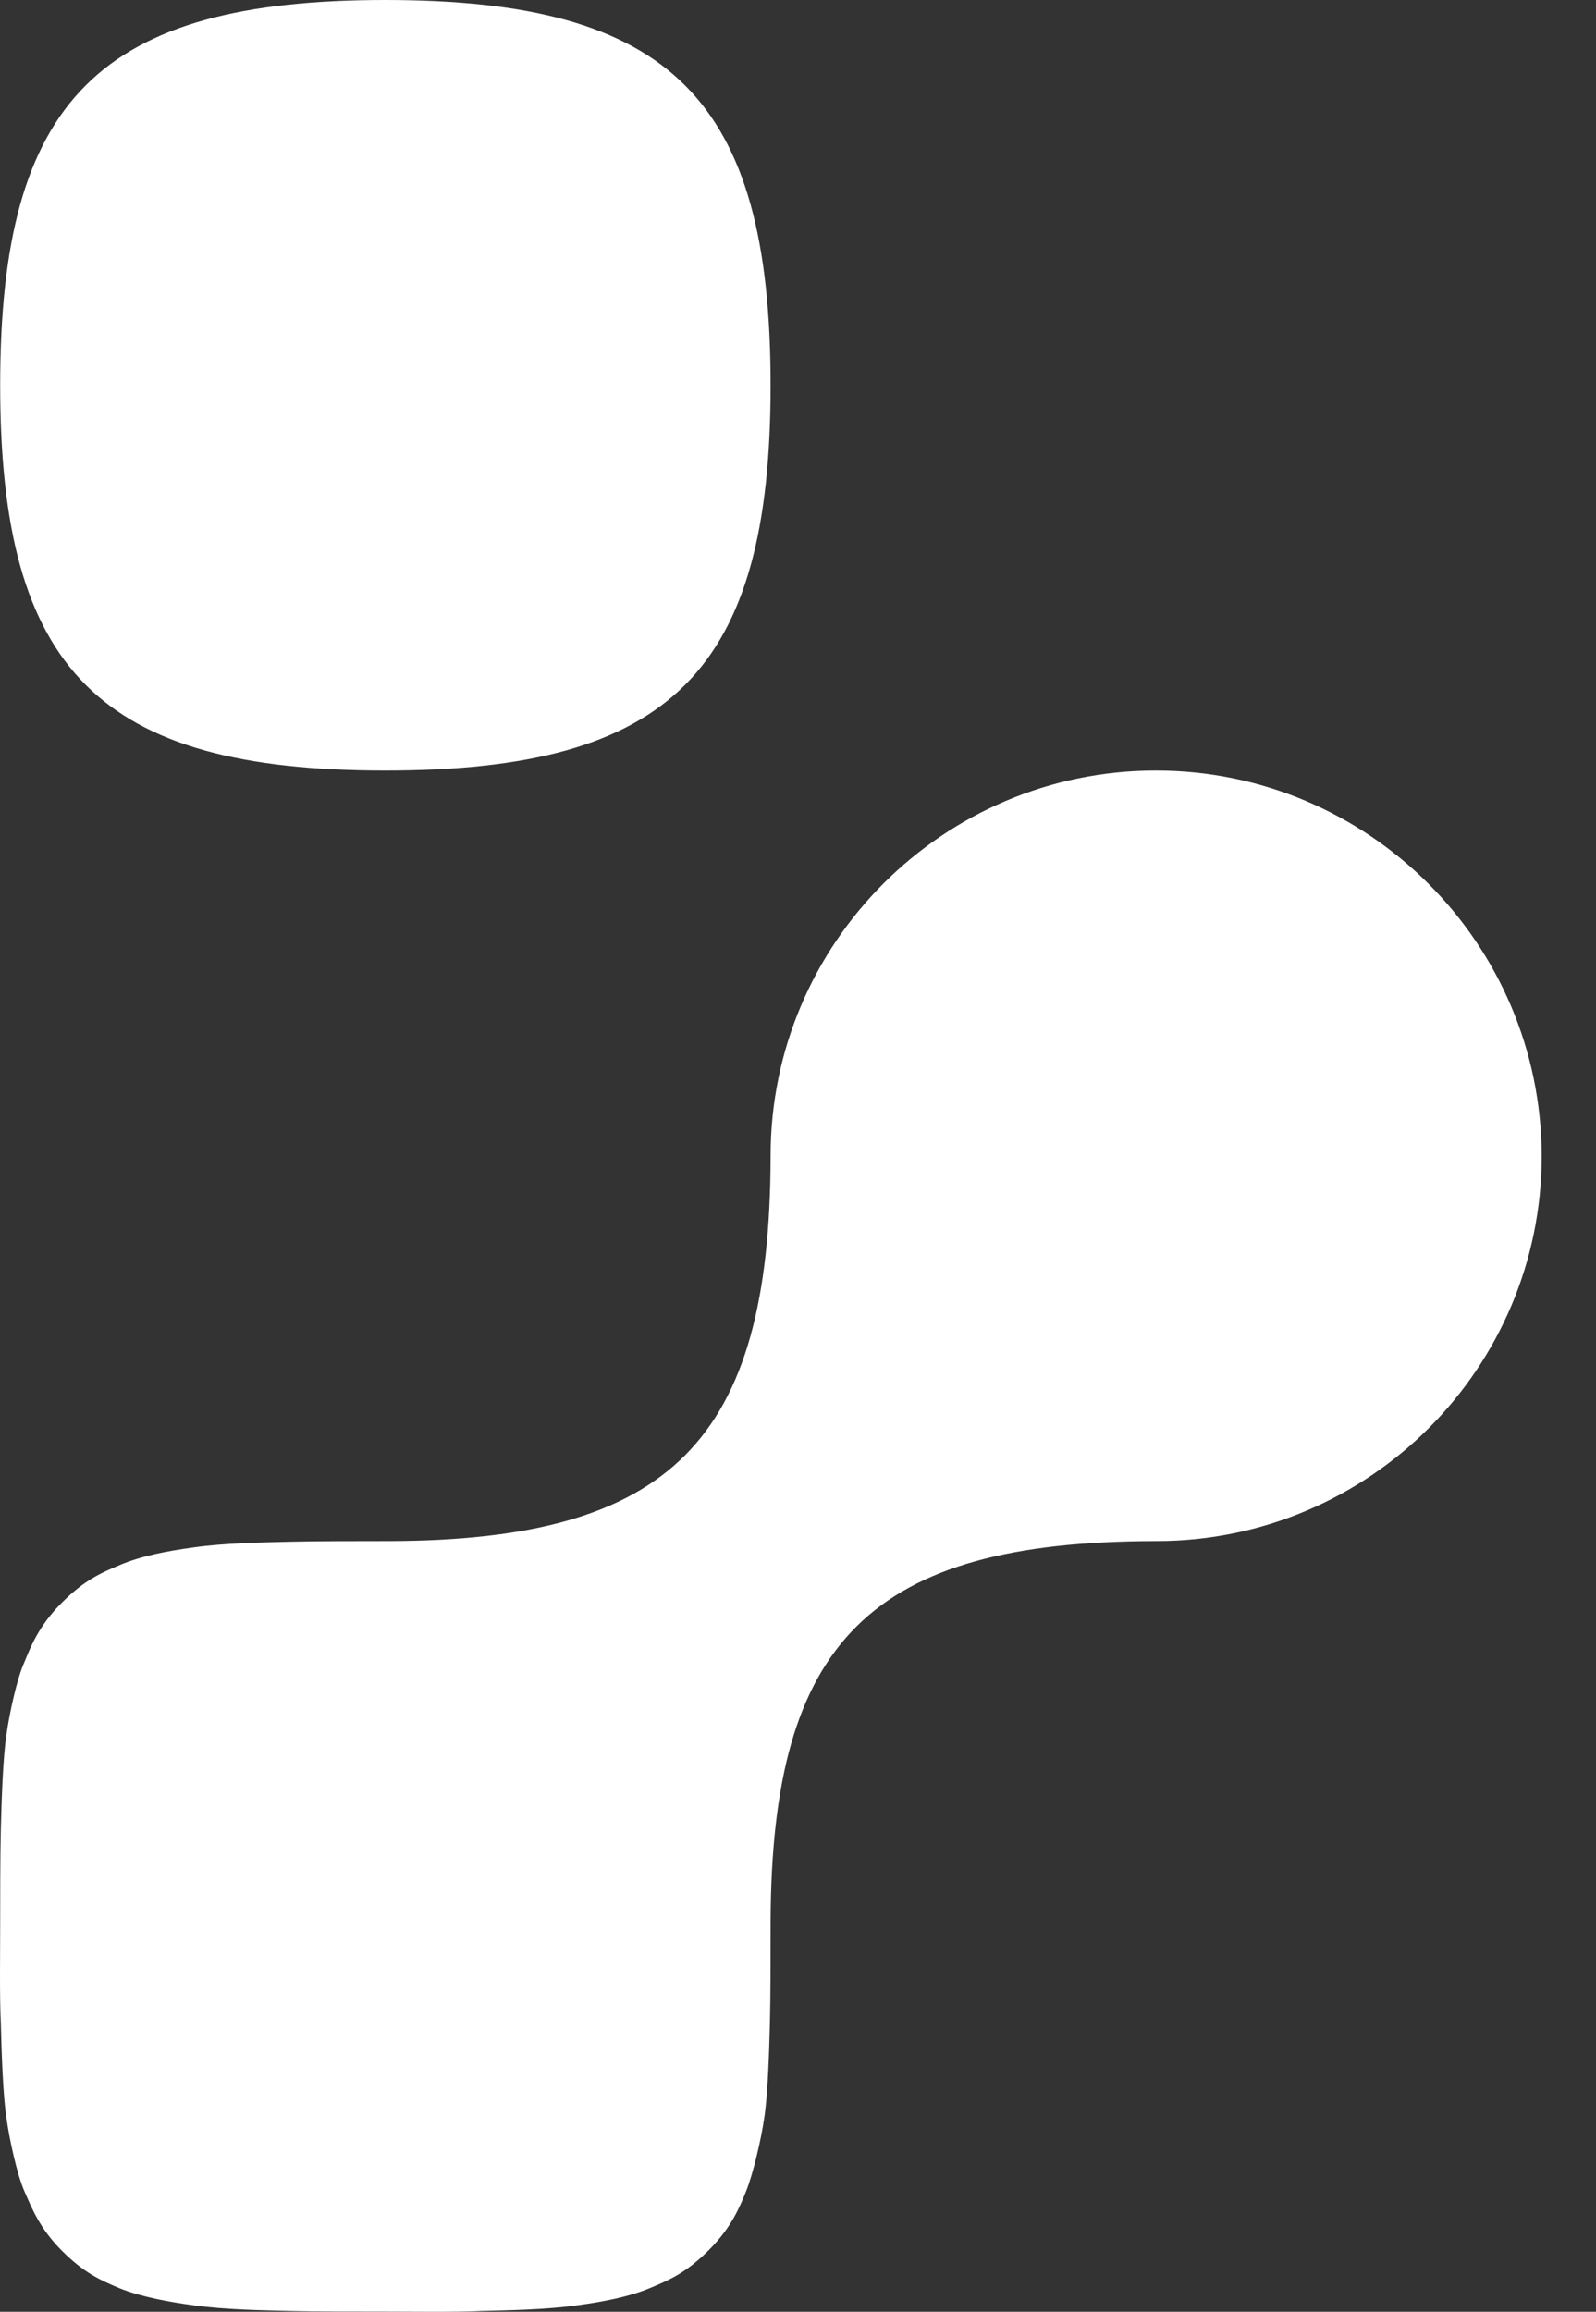 <svg width="29" height="42" viewBox="0 0 29 42" fill="none" xmlns="http://www.w3.org/2000/svg">
<rect x="0" y="0" width="29" height="42" fill="#333333" stroke="none"/>
<path d="M14.002 7C14.002 12.179 12.194 13.999 7.002 13.999C1.811 13.999 0.003 12.179 0.003 7C0.003 1.808 1.811 0 7.002 0C12.194 0 14.002 1.808 14.002 7Z" fill="white"/>
<path d="M21.002 13.999C17.14 13.999 14.002 17.137 14.002 20.998C14.002 21.01 14.002 21.01 14.002 21.022C13.99 26.166 12.194 27.986 7.061 27.998C7.037 27.998 7.026 27.998 7.002 27.998C6.571 27.998 5.696 27.998 5.253 28.01C4.809 28.021 4.063 28.033 3.503 28.115C3.071 28.173 2.569 28.266 2.184 28.43C1.823 28.581 1.531 28.71 1.123 29.118C0.715 29.526 0.563 29.9 0.446 30.191C0.306 30.494 0.166 31.16 0.12 31.498C0.05 31.929 0.026 32.804 0.015 33.248C0.003 33.679 0.003 34.554 0.003 34.998C0.003 35.441 -0.009 36.316 0.015 36.747C0.026 37.191 0.05 38.066 0.12 38.497C0.166 38.836 0.306 39.501 0.446 39.816C0.575 40.107 0.715 40.48 1.123 40.889C1.531 41.297 1.823 41.425 2.184 41.577C2.569 41.729 3.071 41.822 3.503 41.88C4.063 41.962 4.809 41.974 5.253 41.985C5.696 41.997 6.571 41.997 7.002 41.997C7.434 41.997 8.309 42.009 8.752 41.985C9.196 41.974 9.942 41.962 10.502 41.88C10.934 41.822 11.435 41.729 11.82 41.565C12.182 41.414 12.474 41.285 12.882 40.877C13.29 40.469 13.442 40.096 13.559 39.804C13.687 39.489 13.839 38.824 13.885 38.486C13.955 38.054 13.979 37.179 13.99 36.736C14.002 36.316 14.002 35.441 14.002 34.998C14.002 34.974 14.002 34.951 14.002 34.928C14.014 29.806 15.834 28.01 20.978 27.998C20.99 27.998 21.002 27.998 21.013 27.998C24.875 27.998 28.013 24.86 28.013 20.998C28.001 17.137 24.863 13.999 21.002 13.999Z" fill="white"/>
</svg>
